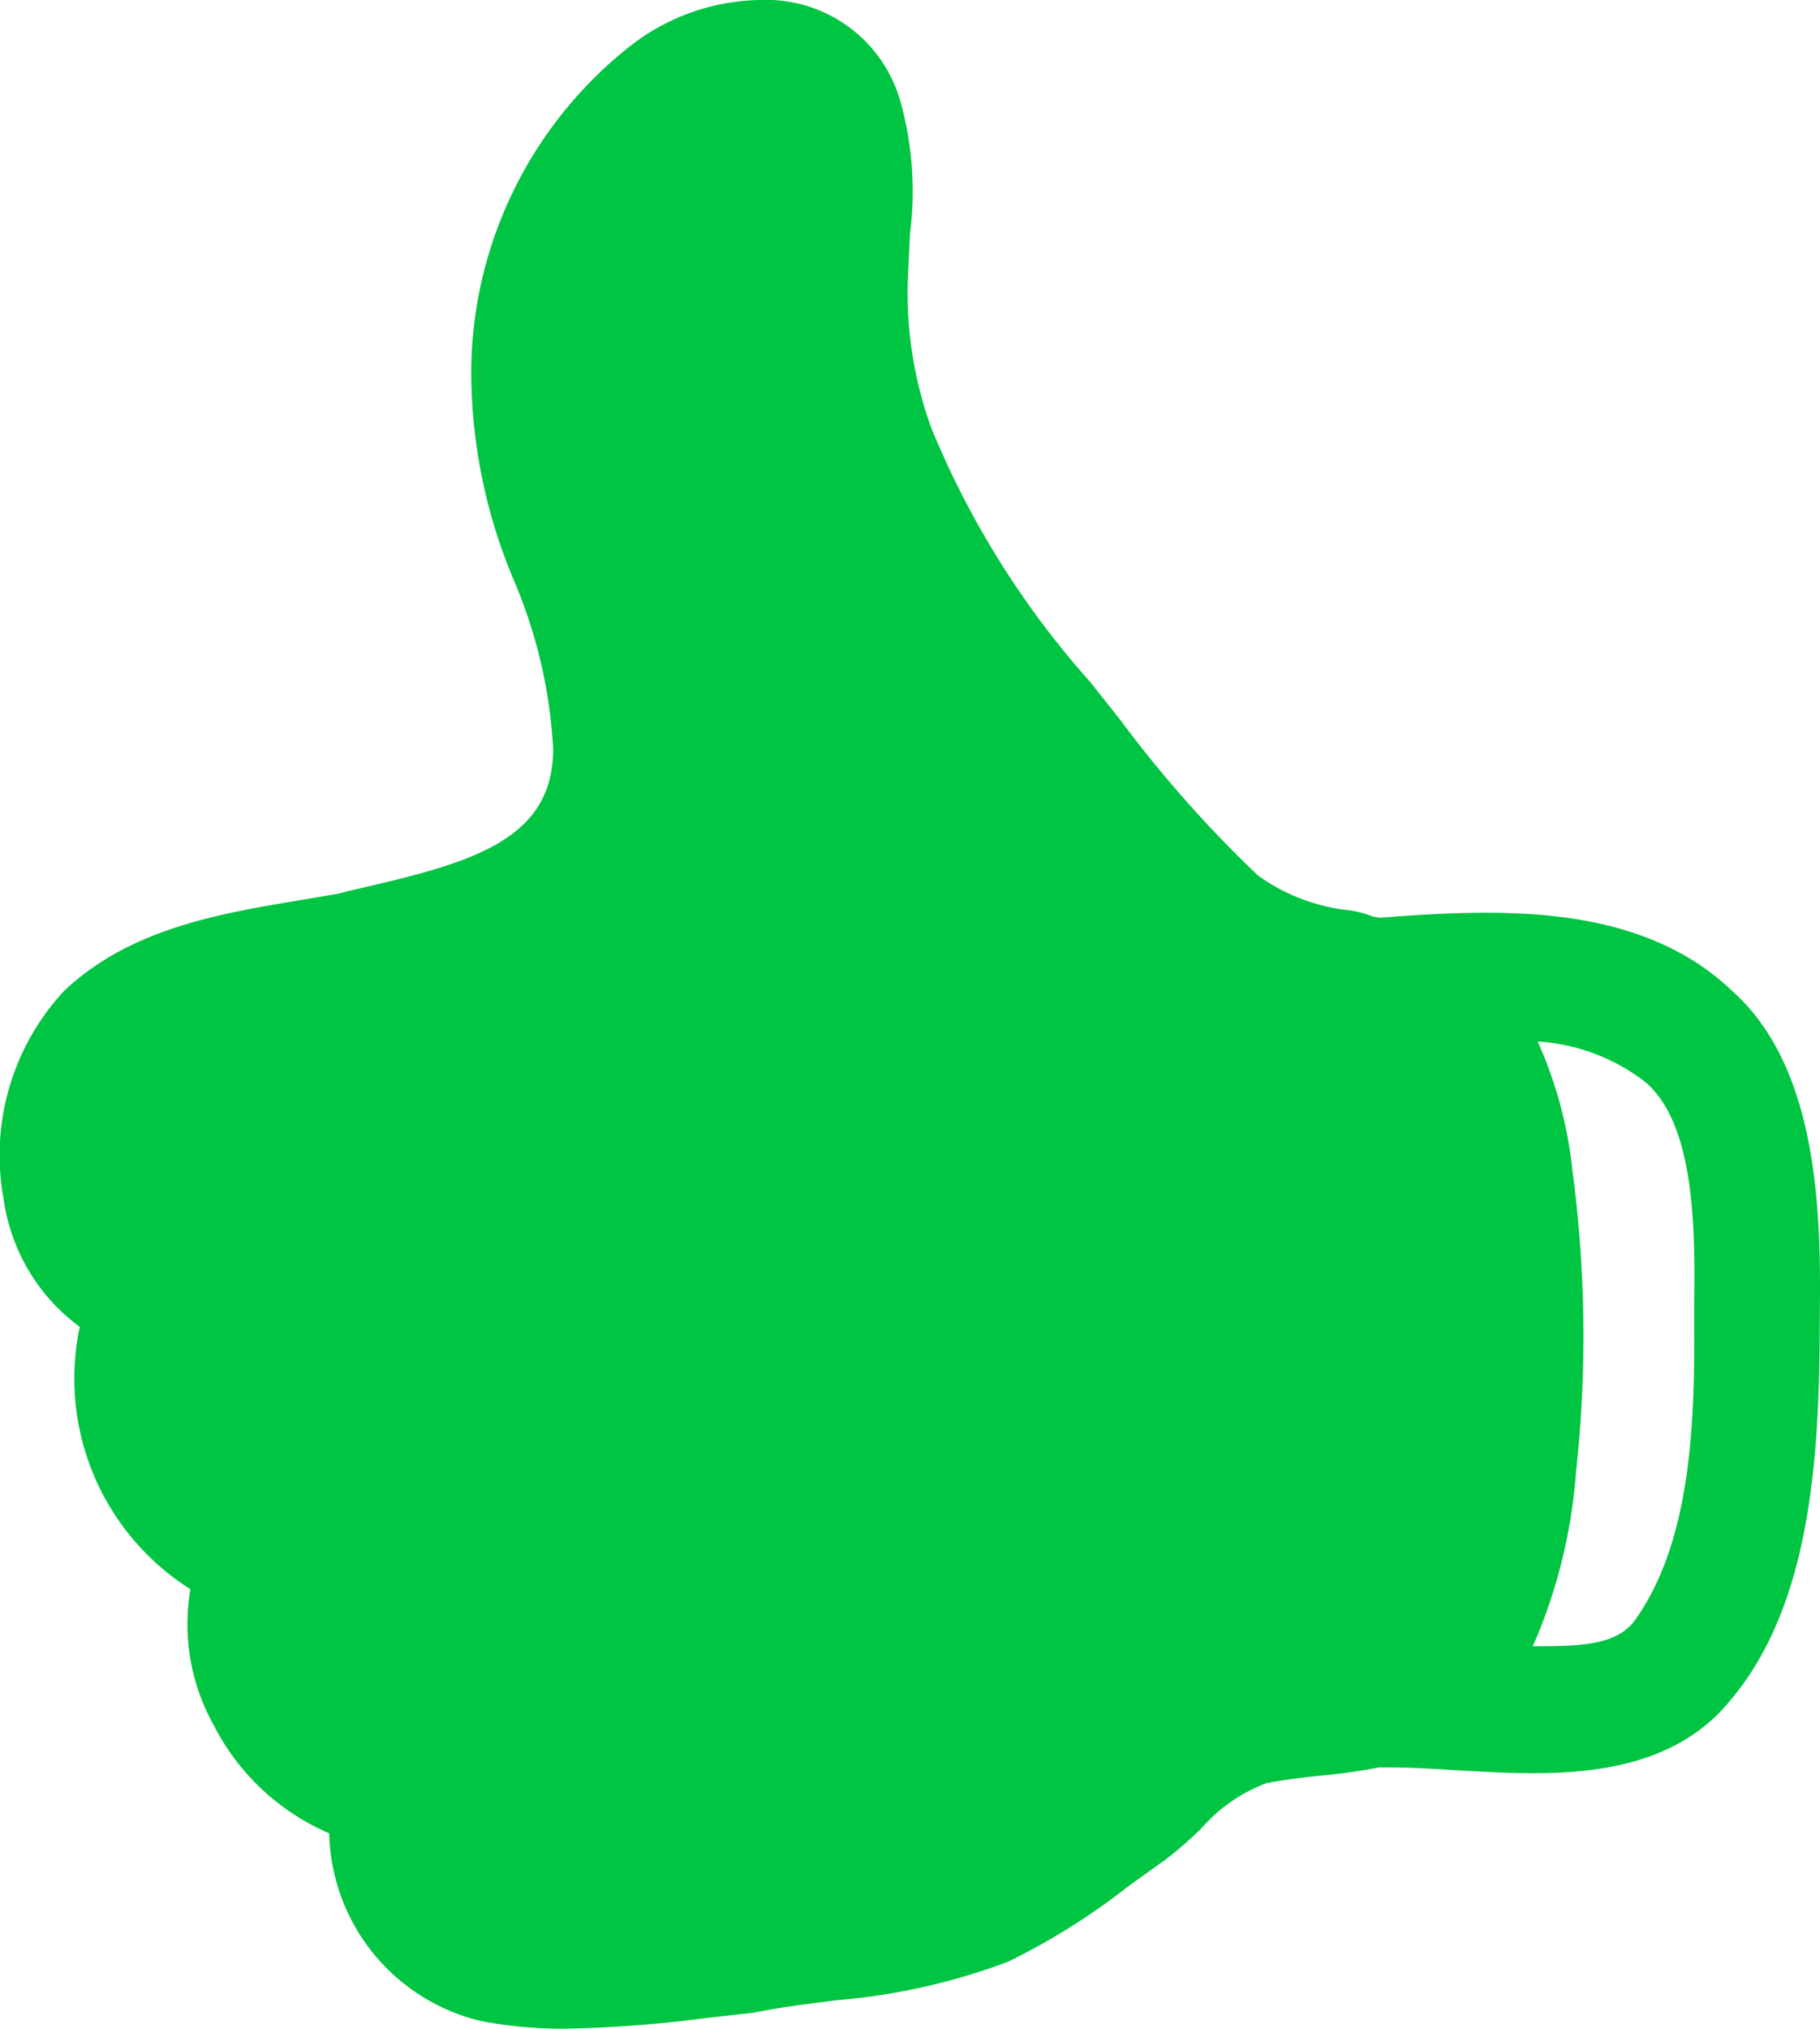 <?xml version="1.0" encoding="UTF-8"?> <svg xmlns="http://www.w3.org/2000/svg" id="_009-thumb-up-black-hand-symbol" data-name="009-thumb-up-black-hand-symbol" width="43.585" height="48.564" viewBox="0 0 43.585 48.564"> <path id="Path_440" data-name="Path 440" d="M43.34,23.721c-1.748-1.678-4.21-1.871-5.915-1.871-.875,0-1.721.058-2.521.119a1.106,1.106,0,0,1-.288-.072,2.444,2.444,0,0,0-.594-.123,4.577,4.577,0,0,1-2.036-.815A29.059,29.059,0,0,1,28.7,17.25l-.732-.923a21.267,21.267,0,0,1-3.806-6.08,9.533,9.533,0,0,1-.549-3.856c.012-.282.028-.554.041-.82a8,8,0,0,0-.229-3.132A3.339,3.339,0,0,0,20.066,0a5.172,5.172,0,0,0-3.132,1.116,9.98,9.98,0,0,0-3.79,7.77,12.865,12.865,0,0,0,1.032,5.032,11.891,11.891,0,0,1,.93,4.015c-.005,2.1-1.816,2.679-4.377,3.275-.281.066-.557.128-.774.186-.294.052-.593.1-.9.154-1.922.317-4.1.683-5.673,2.185A5.781,5.781,0,0,0,1.945,28.7a4.578,4.578,0,0,0,1.824,3.063,5.959,5.959,0,0,0,2.651,6.28,4.935,4.935,0,0,0,.554,3.249,5.58,5.58,0,0,0,2.769,2.595,4.726,4.726,0,0,0,3.633,4.493,10.353,10.353,0,0,0,2.046.183,30.125,30.125,0,0,0,3.335-.253c.363-.041.724-.082,1.14-.126.641-.134,1.312-.214,1.986-.3A15.246,15.246,0,0,0,26,46.961a16.225,16.225,0,0,0,2.872-1.8c.293-.211.581-.42.873-.625a9.472,9.472,0,0,0,.881-.763,3.836,3.836,0,0,1,1.563-1.087c.458-.088.9-.137,1.318-.183a13.374,13.374,0,0,0,1.38-.194h.222c.474,0,.994.028,1.535.063.614.033,1.254.076,1.887.076,1.559,0,3.513-.2,4.77-1.749,1.856-2.2,2.125-5.559,2.136-8.855l0-.143C45.468,29.288,45.486,25.631,43.34,23.721ZM42.431,31.2l0,.642c.015,2.523-.145,5.1-1.376,6.883-.415.636-1.239.683-2.365.683h-.123A12.713,12.713,0,0,0,39.6,35.253a30.071,30.071,0,0,0-.083-7.221,10.114,10.114,0,0,0-.834-3.1,4.687,4.687,0,0,1,2.564.96C42.47,26.909,42.449,29.494,42.431,31.2Z" transform="translate(-1.859 0)" fill="#00c542"></path> </svg> 